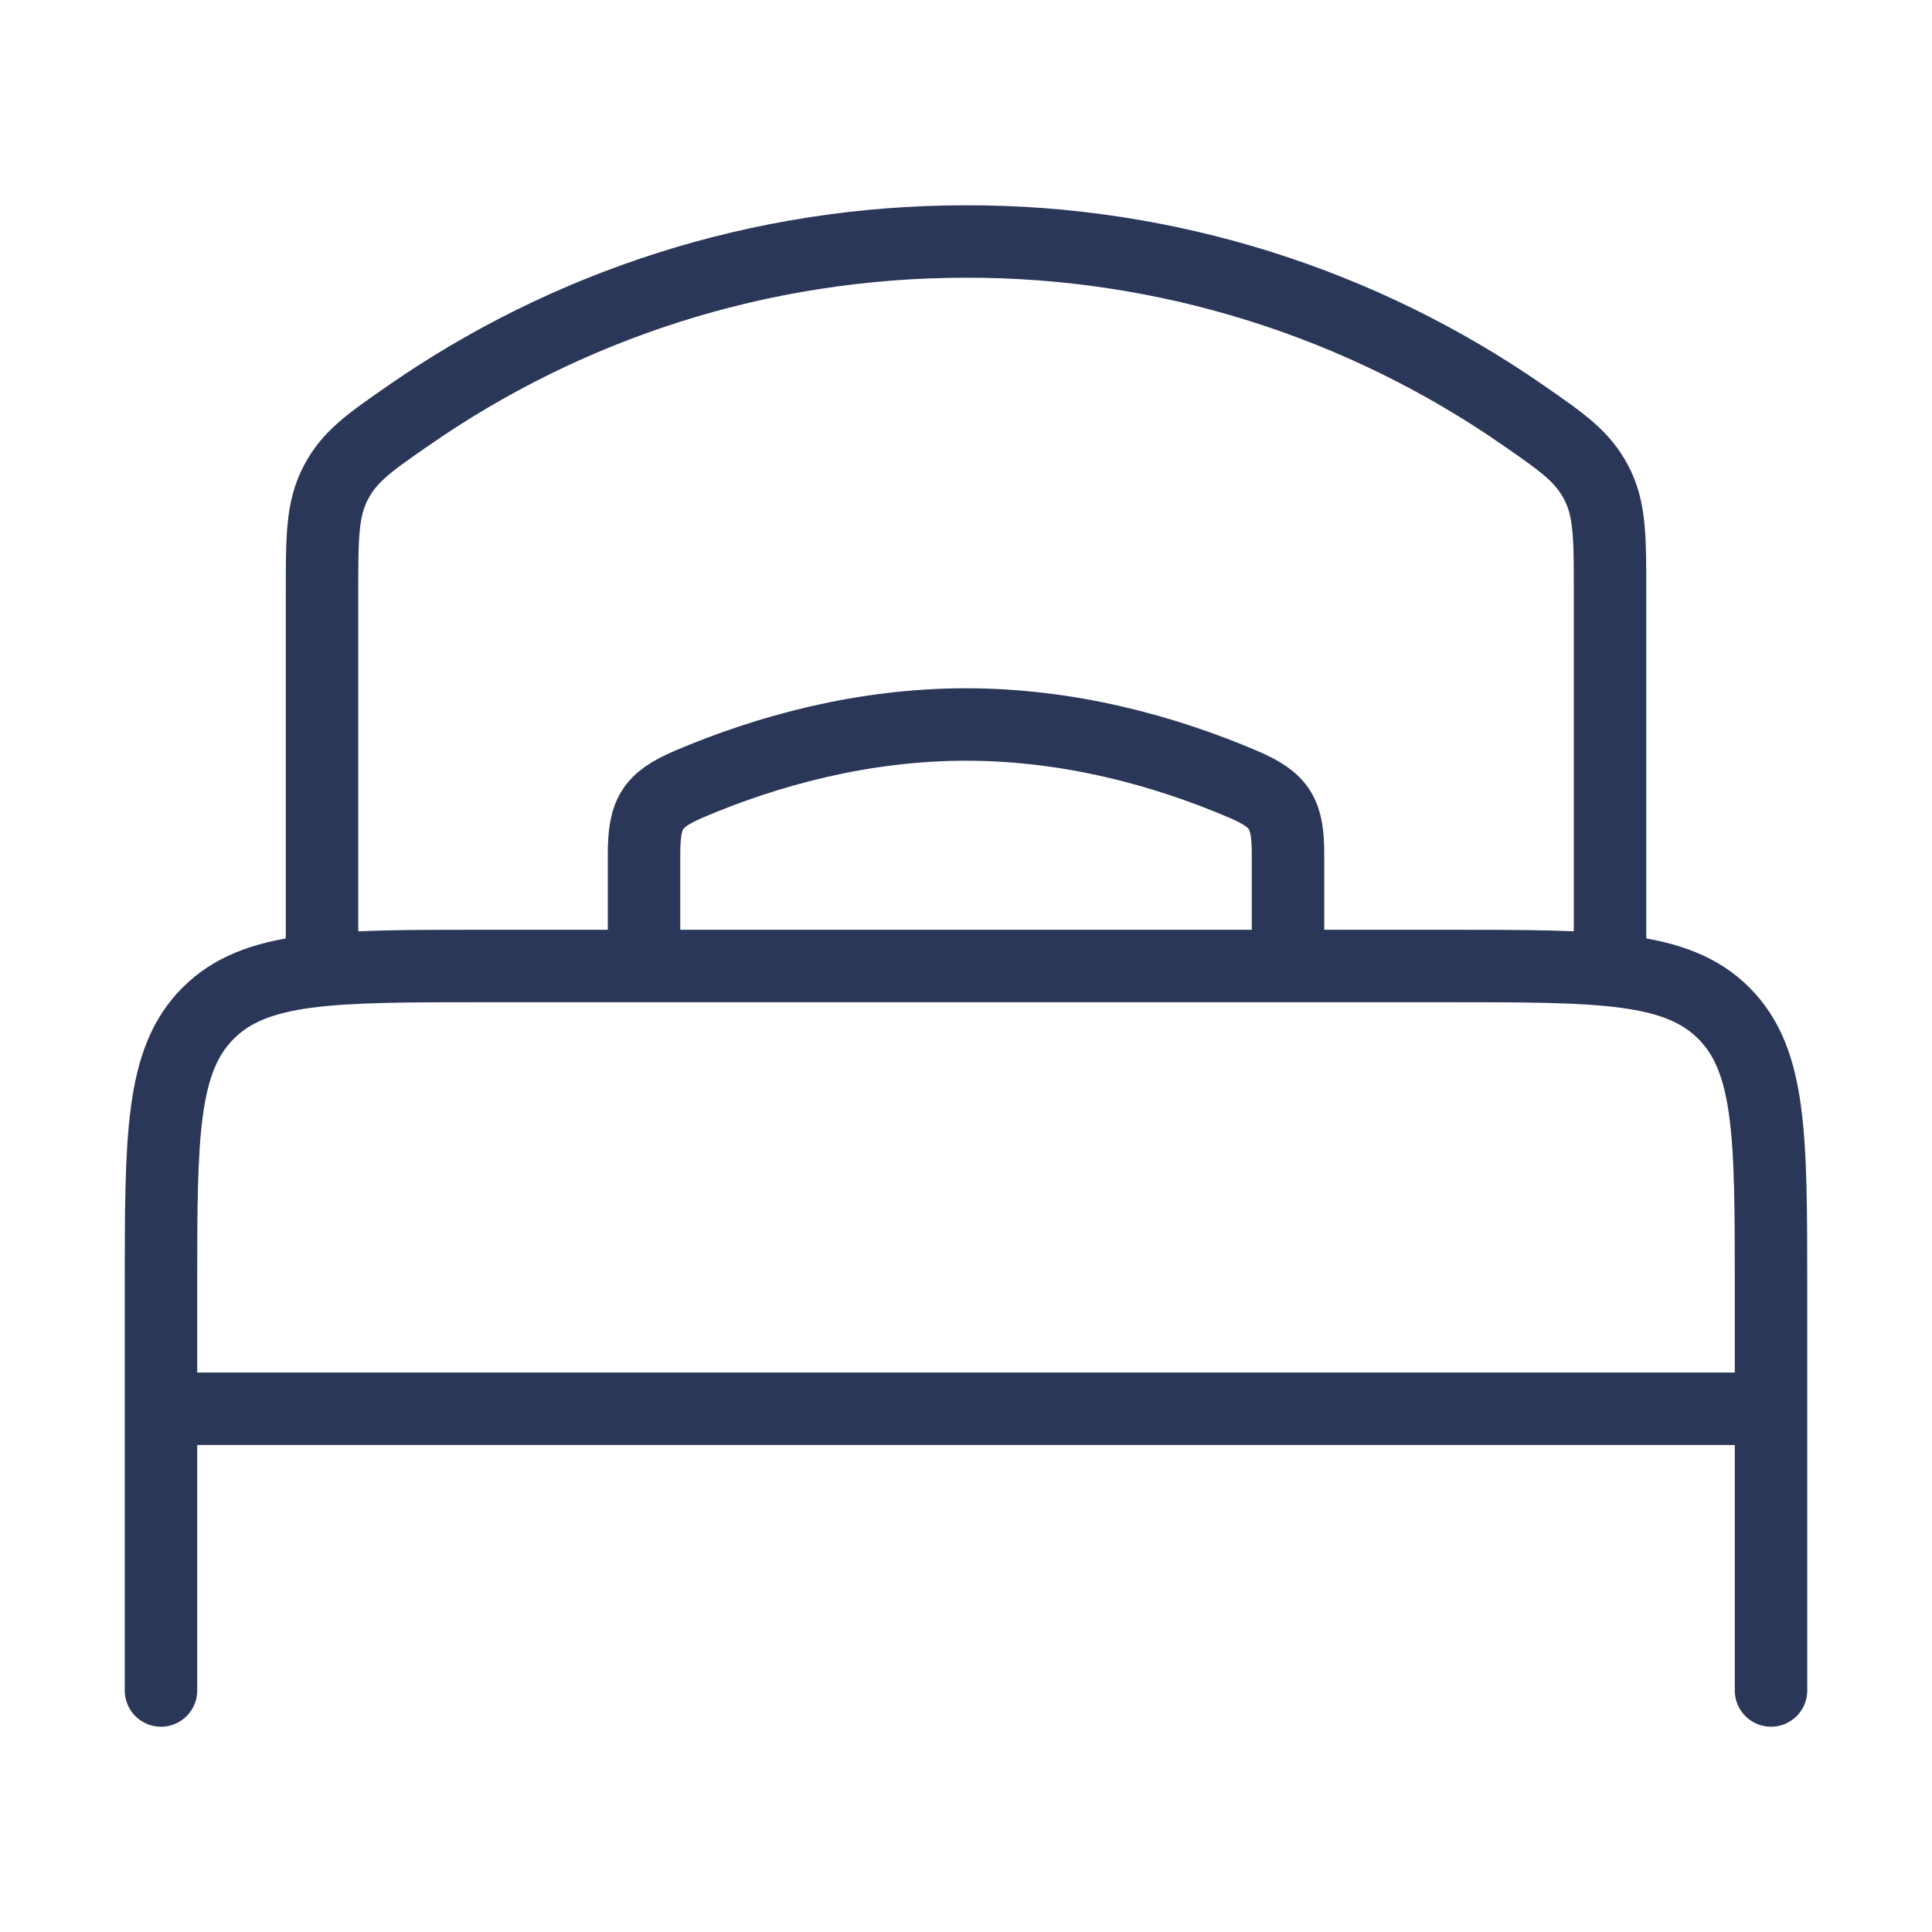 <svg width="40" height="40" viewBox="0 0 40 40" fill="none" xmlns="http://www.w3.org/2000/svg">
    <path d="M36.667 29.167H3.333M36.667 35V26.667C36.667 23.523 36.667 21.953 35.69 20.977C34.714 20 33.144 20 30 20H10C6.857 20 5.287 20 4.31 20.977C3.333 21.953 3.333 23.523 3.333 26.667V35M26.667 20V17.697C26.667 16.85 26.515 16.568 25.733 16.235C24.105 15.54 22.13 15 20 15C17.87 15 15.895 15.54 14.267 16.233C13.487 16.567 13.334 16.85 13.334 17.697V20" stroke="#2B3759" stroke-width="1.5" stroke-linecap="round" stroke-linejoin="round"/>
    <path d="M33.334 20V12.267C33.334 11.115 33.334 10.538 33.05 9.995C32.764 9.45 32.359 9.168 31.547 8.605C28.158 6.25 24.127 4.992 20 5C15.705 5 11.724 6.333 8.454 8.605C7.642 9.168 7.237 9.45 6.952 9.995C6.667 10.54 6.667 11.115 6.667 12.267V20" stroke="#2B3759" stroke-width="1.5" stroke-linecap="round" stroke-linejoin="round"/>
</svg>
